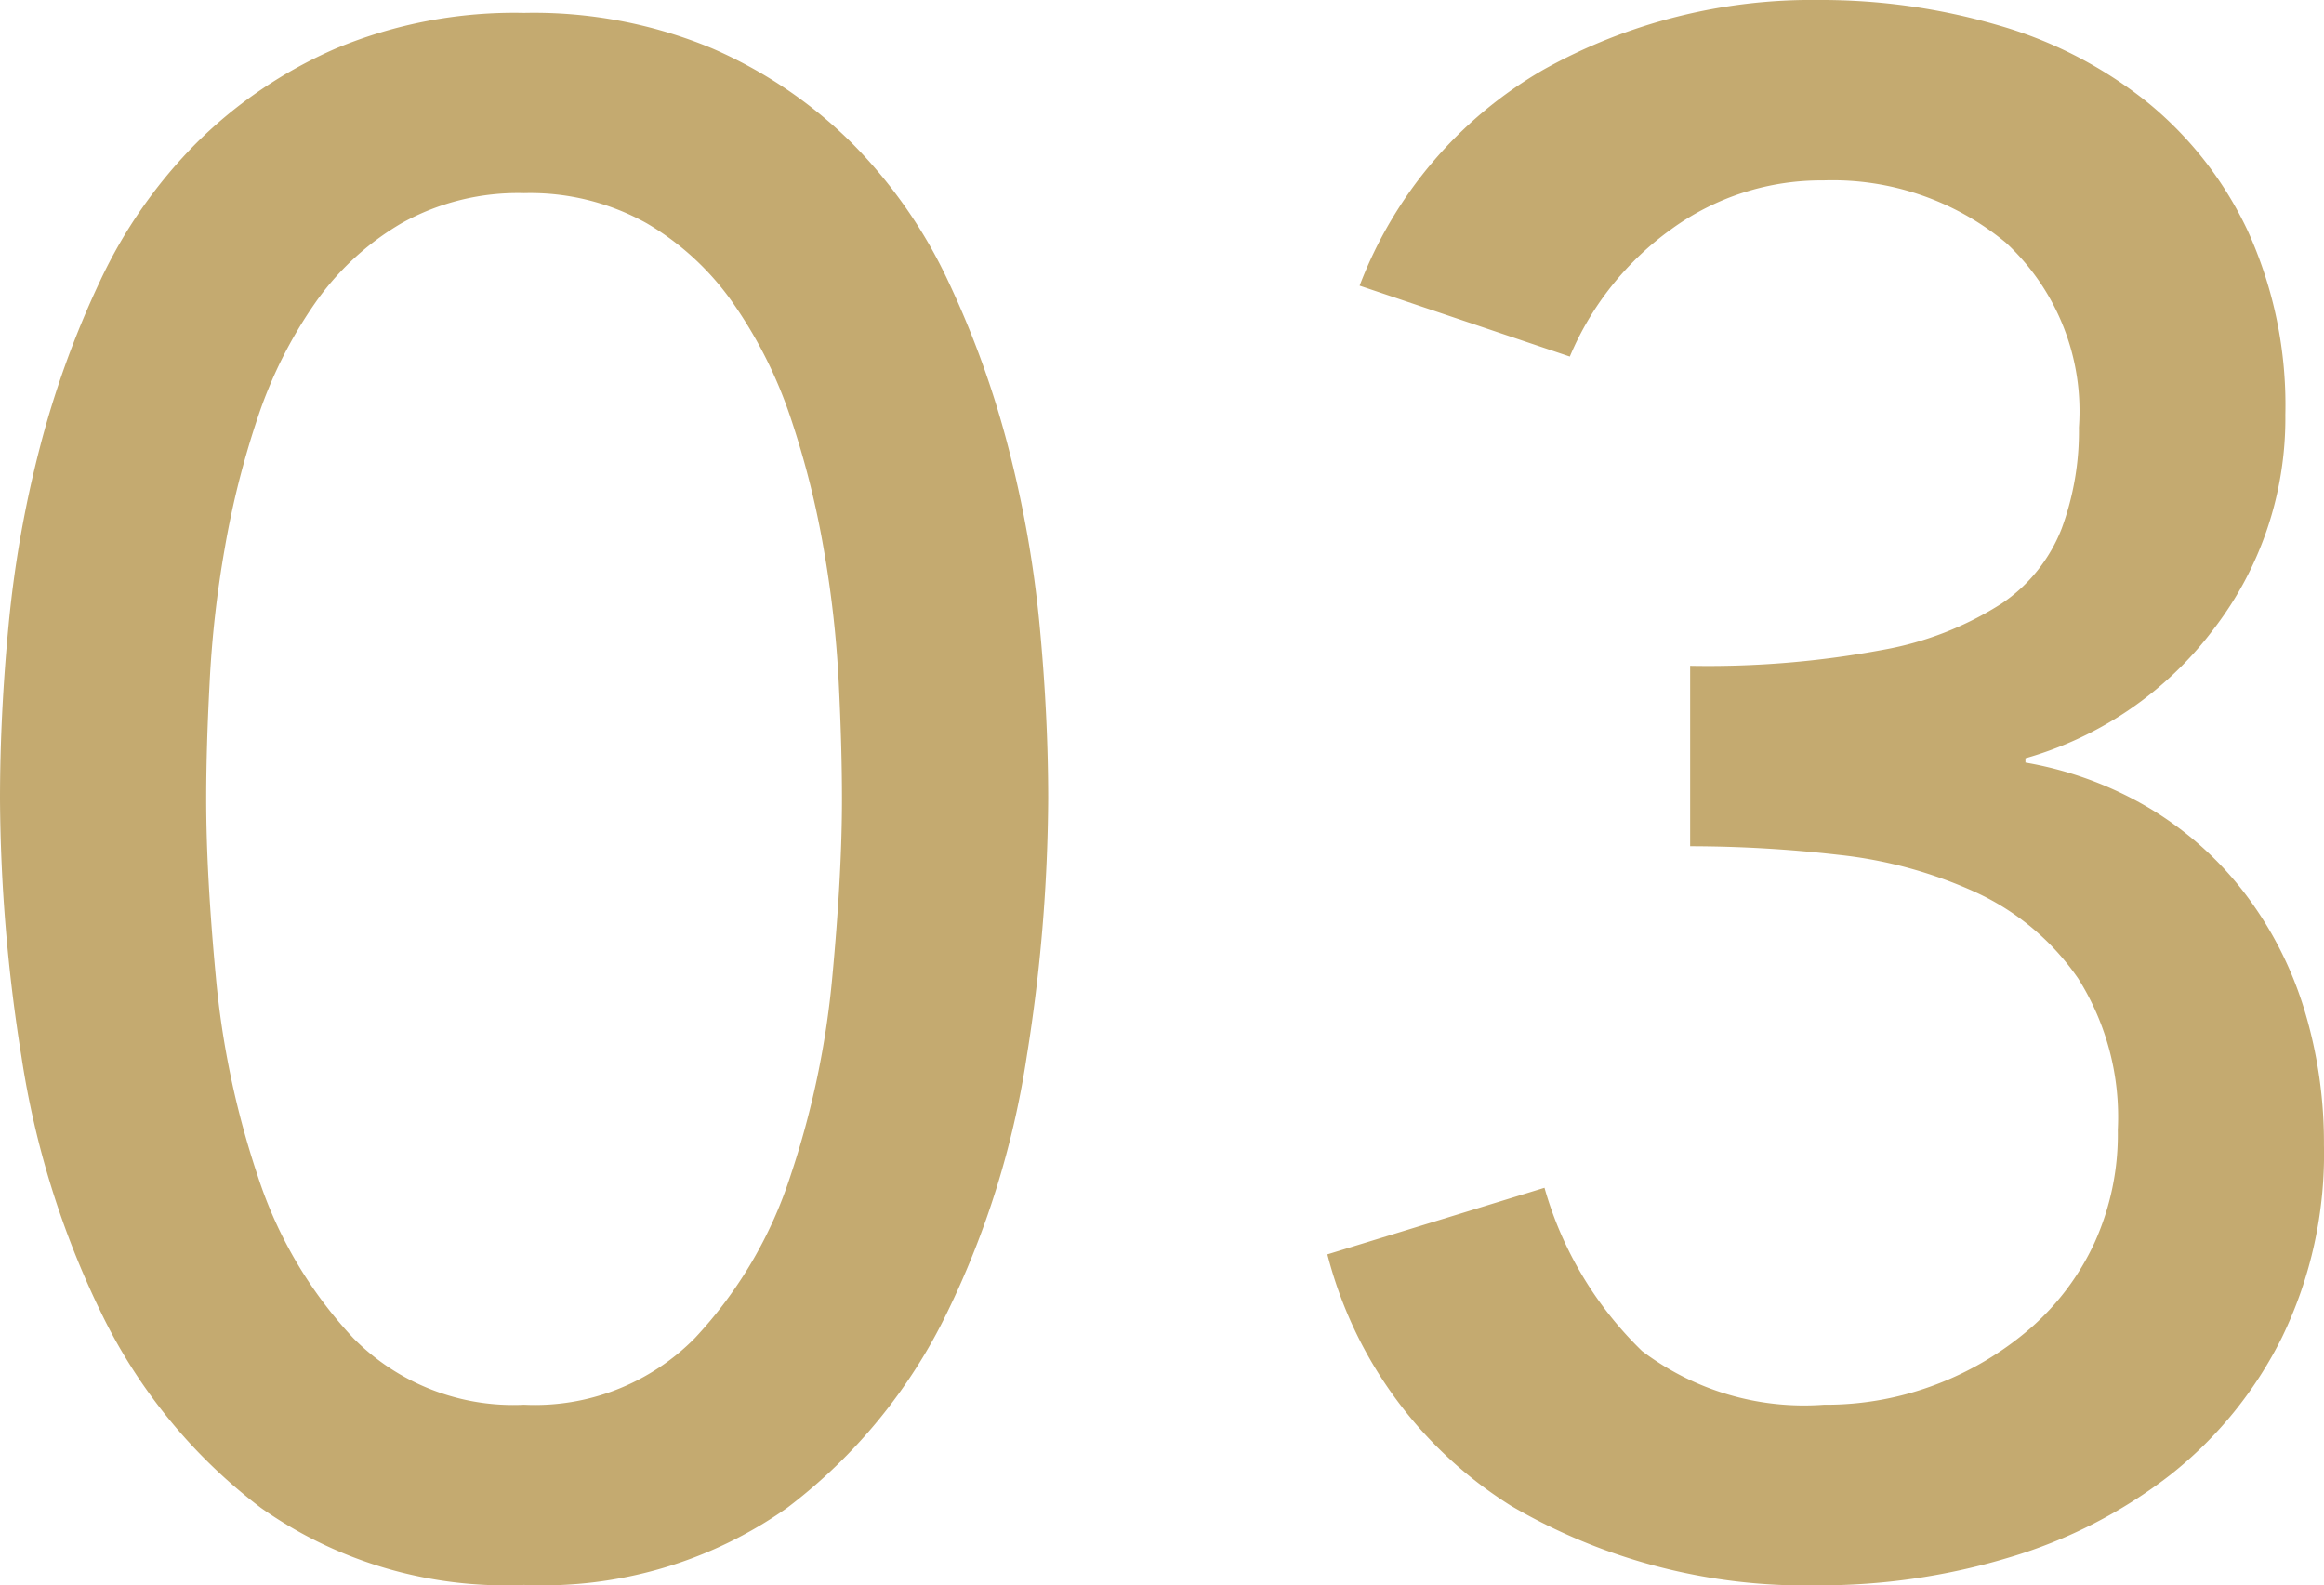 <svg xmlns="http://www.w3.org/2000/svg" width="42.198" height="28.782" viewBox="0 0 42.198 28.782">
  <path id="パス_2177" data-name="パス 2177" d="M-21.333-13.806q0-1.521.156-3.159a20.571,20.571,0,0,1,.566-3.217,17.072,17.072,0,0,1,1.092-3.023,8.909,8.909,0,0,1,1.755-2.515,8.235,8.235,0,0,1,2.535-1.716,8.412,8.412,0,0,1,3.412-.644,8.412,8.412,0,0,1,3.413.644A8.235,8.235,0,0,1-5.87-25.721a8.909,8.909,0,0,1,1.755,2.515,17.072,17.072,0,0,1,1.092,3.023,20.571,20.571,0,0,1,.566,3.217q.156,1.638.156,3.159a30.4,30.4,0,0,1-.39,4.68A16.107,16.107,0,0,1-4.134-4.485,9.8,9.8,0,0,1-7.04-.936a7.694,7.694,0,0,1-4.778,1.4,7.694,7.694,0,0,1-4.778-1.4A9.8,9.8,0,0,1-19.5-4.485a16.107,16.107,0,0,1-1.443-4.641A30.4,30.4,0,0,1-21.333-13.806Zm3.744,0q0,1.365.176,3.237a15.9,15.9,0,0,0,.76,3.608,7.831,7.831,0,0,0,1.736,2.944,4.078,4.078,0,0,0,3.1,1.209,4.078,4.078,0,0,0,3.1-1.209A7.831,7.831,0,0,0-6.981-6.961a15.9,15.9,0,0,0,.76-3.608q.176-1.872.176-3.237,0-.936-.059-2.125a19.67,19.67,0,0,0-.273-2.418,15.937,15.937,0,0,0-.6-2.379A8.1,8.1,0,0,0-8.015-22.8a4.982,4.982,0,0,0-1.579-1.462,4.335,4.335,0,0,0-2.223-.546,4.335,4.335,0,0,0-2.223.546A4.982,4.982,0,0,0-15.62-22.8a8.1,8.1,0,0,0-1.033,2.067,15.937,15.937,0,0,0-.6,2.379,19.67,19.67,0,0,0-.273,2.418Q-17.589-14.742-17.589-13.806Zm24.3,7.059A6.647,6.647,0,0,0,8.483-3.783a4.867,4.867,0,0,0,3.3.975,5.614,5.614,0,0,0,2.047-.371,5.714,5.714,0,0,0,1.7-1.014,4.65,4.65,0,0,0,1.17-1.56A4.771,4.771,0,0,0,17.121-7.8a4.716,4.716,0,0,0-.721-2.75,4.582,4.582,0,0,0-1.853-1.56,8.036,8.036,0,0,0-2.5-.683,23.688,23.688,0,0,0-2.691-.156v-3.276a17.257,17.257,0,0,0,3.51-.292,5.906,5.906,0,0,0,2.145-.838,2.916,2.916,0,0,0,1.092-1.365,5.115,5.115,0,0,0,.312-1.833,4.164,4.164,0,0,0-1.326-3.354,4.93,4.93,0,0,0-3.315-1.131,4.619,4.619,0,0,0-2.75.878,5.444,5.444,0,0,0-1.853,2.32L3.354-23.127a7.682,7.682,0,0,1,3.335-3.92A10.005,10.005,0,0,1,11.7-28.314a11.452,11.452,0,0,1,3.217.449,7.758,7.758,0,0,1,2.711,1.384,6.658,6.658,0,0,1,1.853,2.36,7.635,7.635,0,0,1,.682,3.335,6.27,6.27,0,0,1-1.306,3.9,6.5,6.5,0,0,1-3.413,2.34v.078a6.6,6.6,0,0,1,2.3.858,6.156,6.156,0,0,1,1.716,1.56,6.712,6.712,0,0,1,1.053,2.087,8.309,8.309,0,0,1,.351,2.437,7.627,7.627,0,0,1-.76,3.49,7.339,7.339,0,0,1-2.028,2.5,8.908,8.908,0,0,1-2.925,1.5,11.868,11.868,0,0,1-3.491.507A10.57,10.57,0,0,1,6.1-.975,7.617,7.617,0,0,1,2.769-5.538Z" transform="translate(21.333 28.314)" fill="#c4aa70"/>
</svg>
